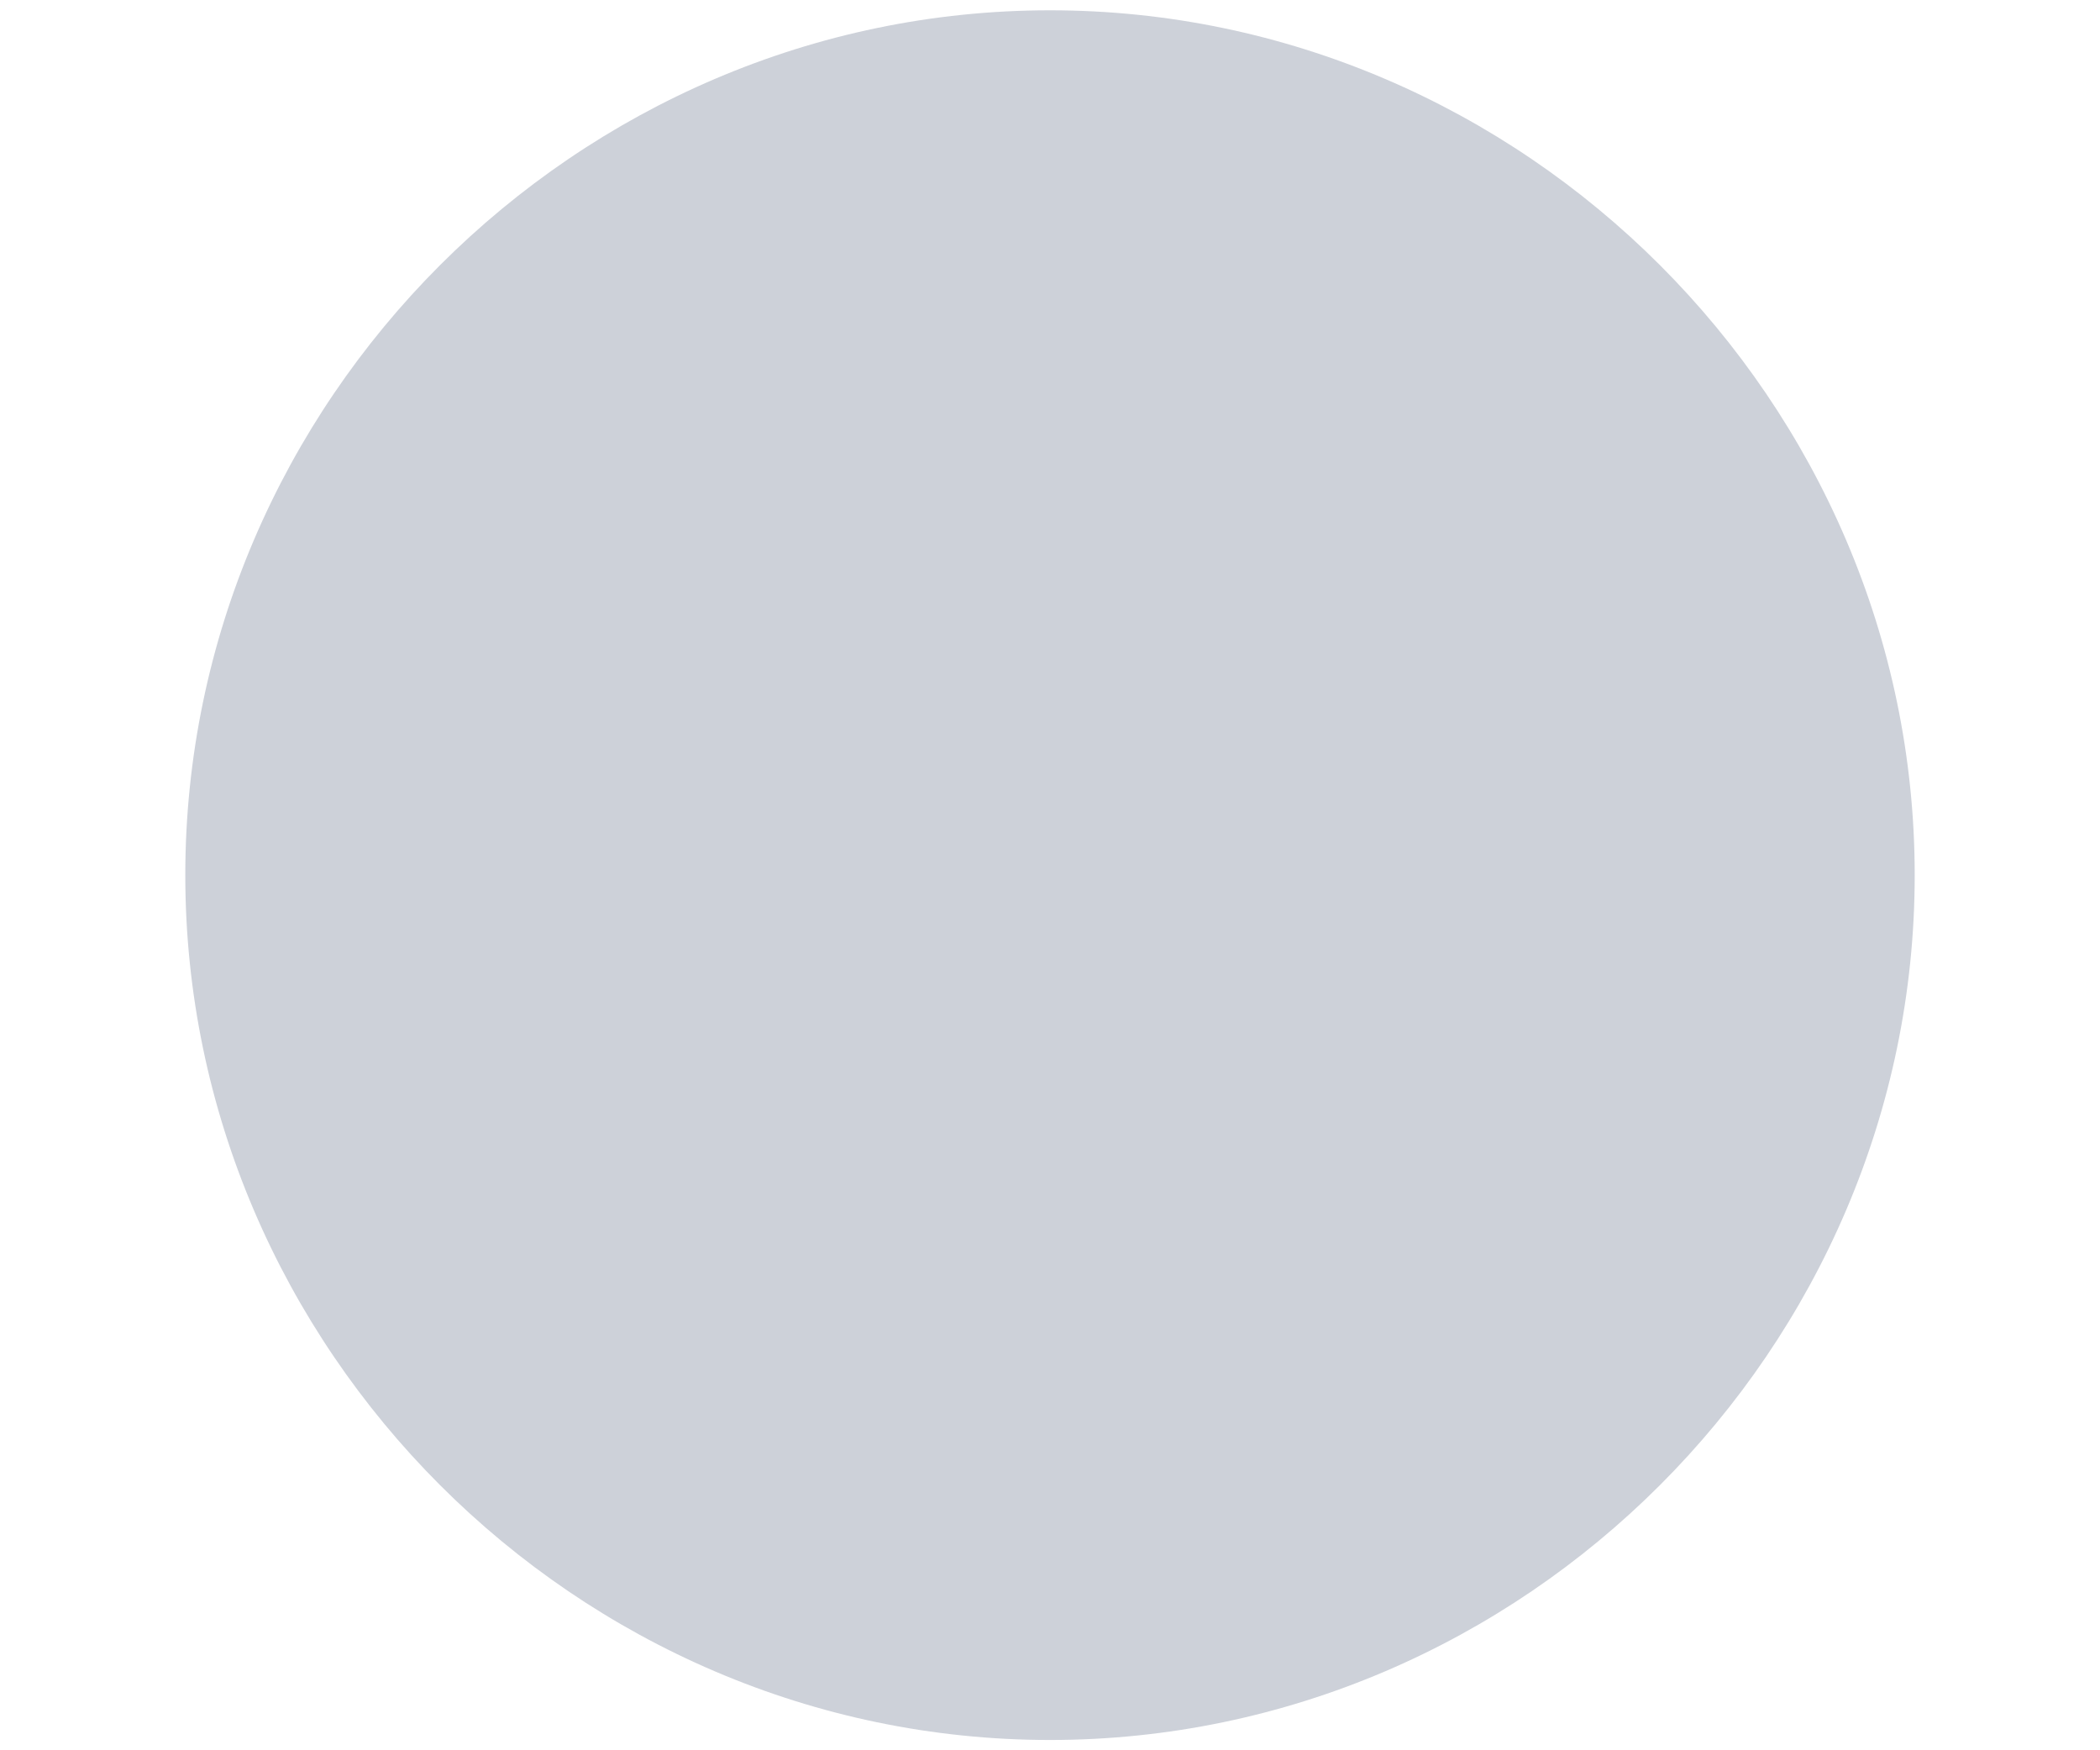 <?xml version="1.0" encoding="UTF-8"?> <svg xmlns="http://www.w3.org/2000/svg" id="Layer_1" data-name="Layer 1" version="1.1" viewBox="0 0 20.4 17"><defs><style> .cls-1 { fill: #cdd1d9; stroke-width: 0px; } </style></defs><g id="Recyclage"><path id="Recyclage-2" class="cls-1" d="M18.6,8.5c0,4.6-3.8,8.4-8.4,8.4-4.6,0-8.4-3.8-8.4-8.4,0-4.6,3.8-8.4,8.4-8.4s8.4,3.8,8.4,8.4h0"></path></g></svg> 